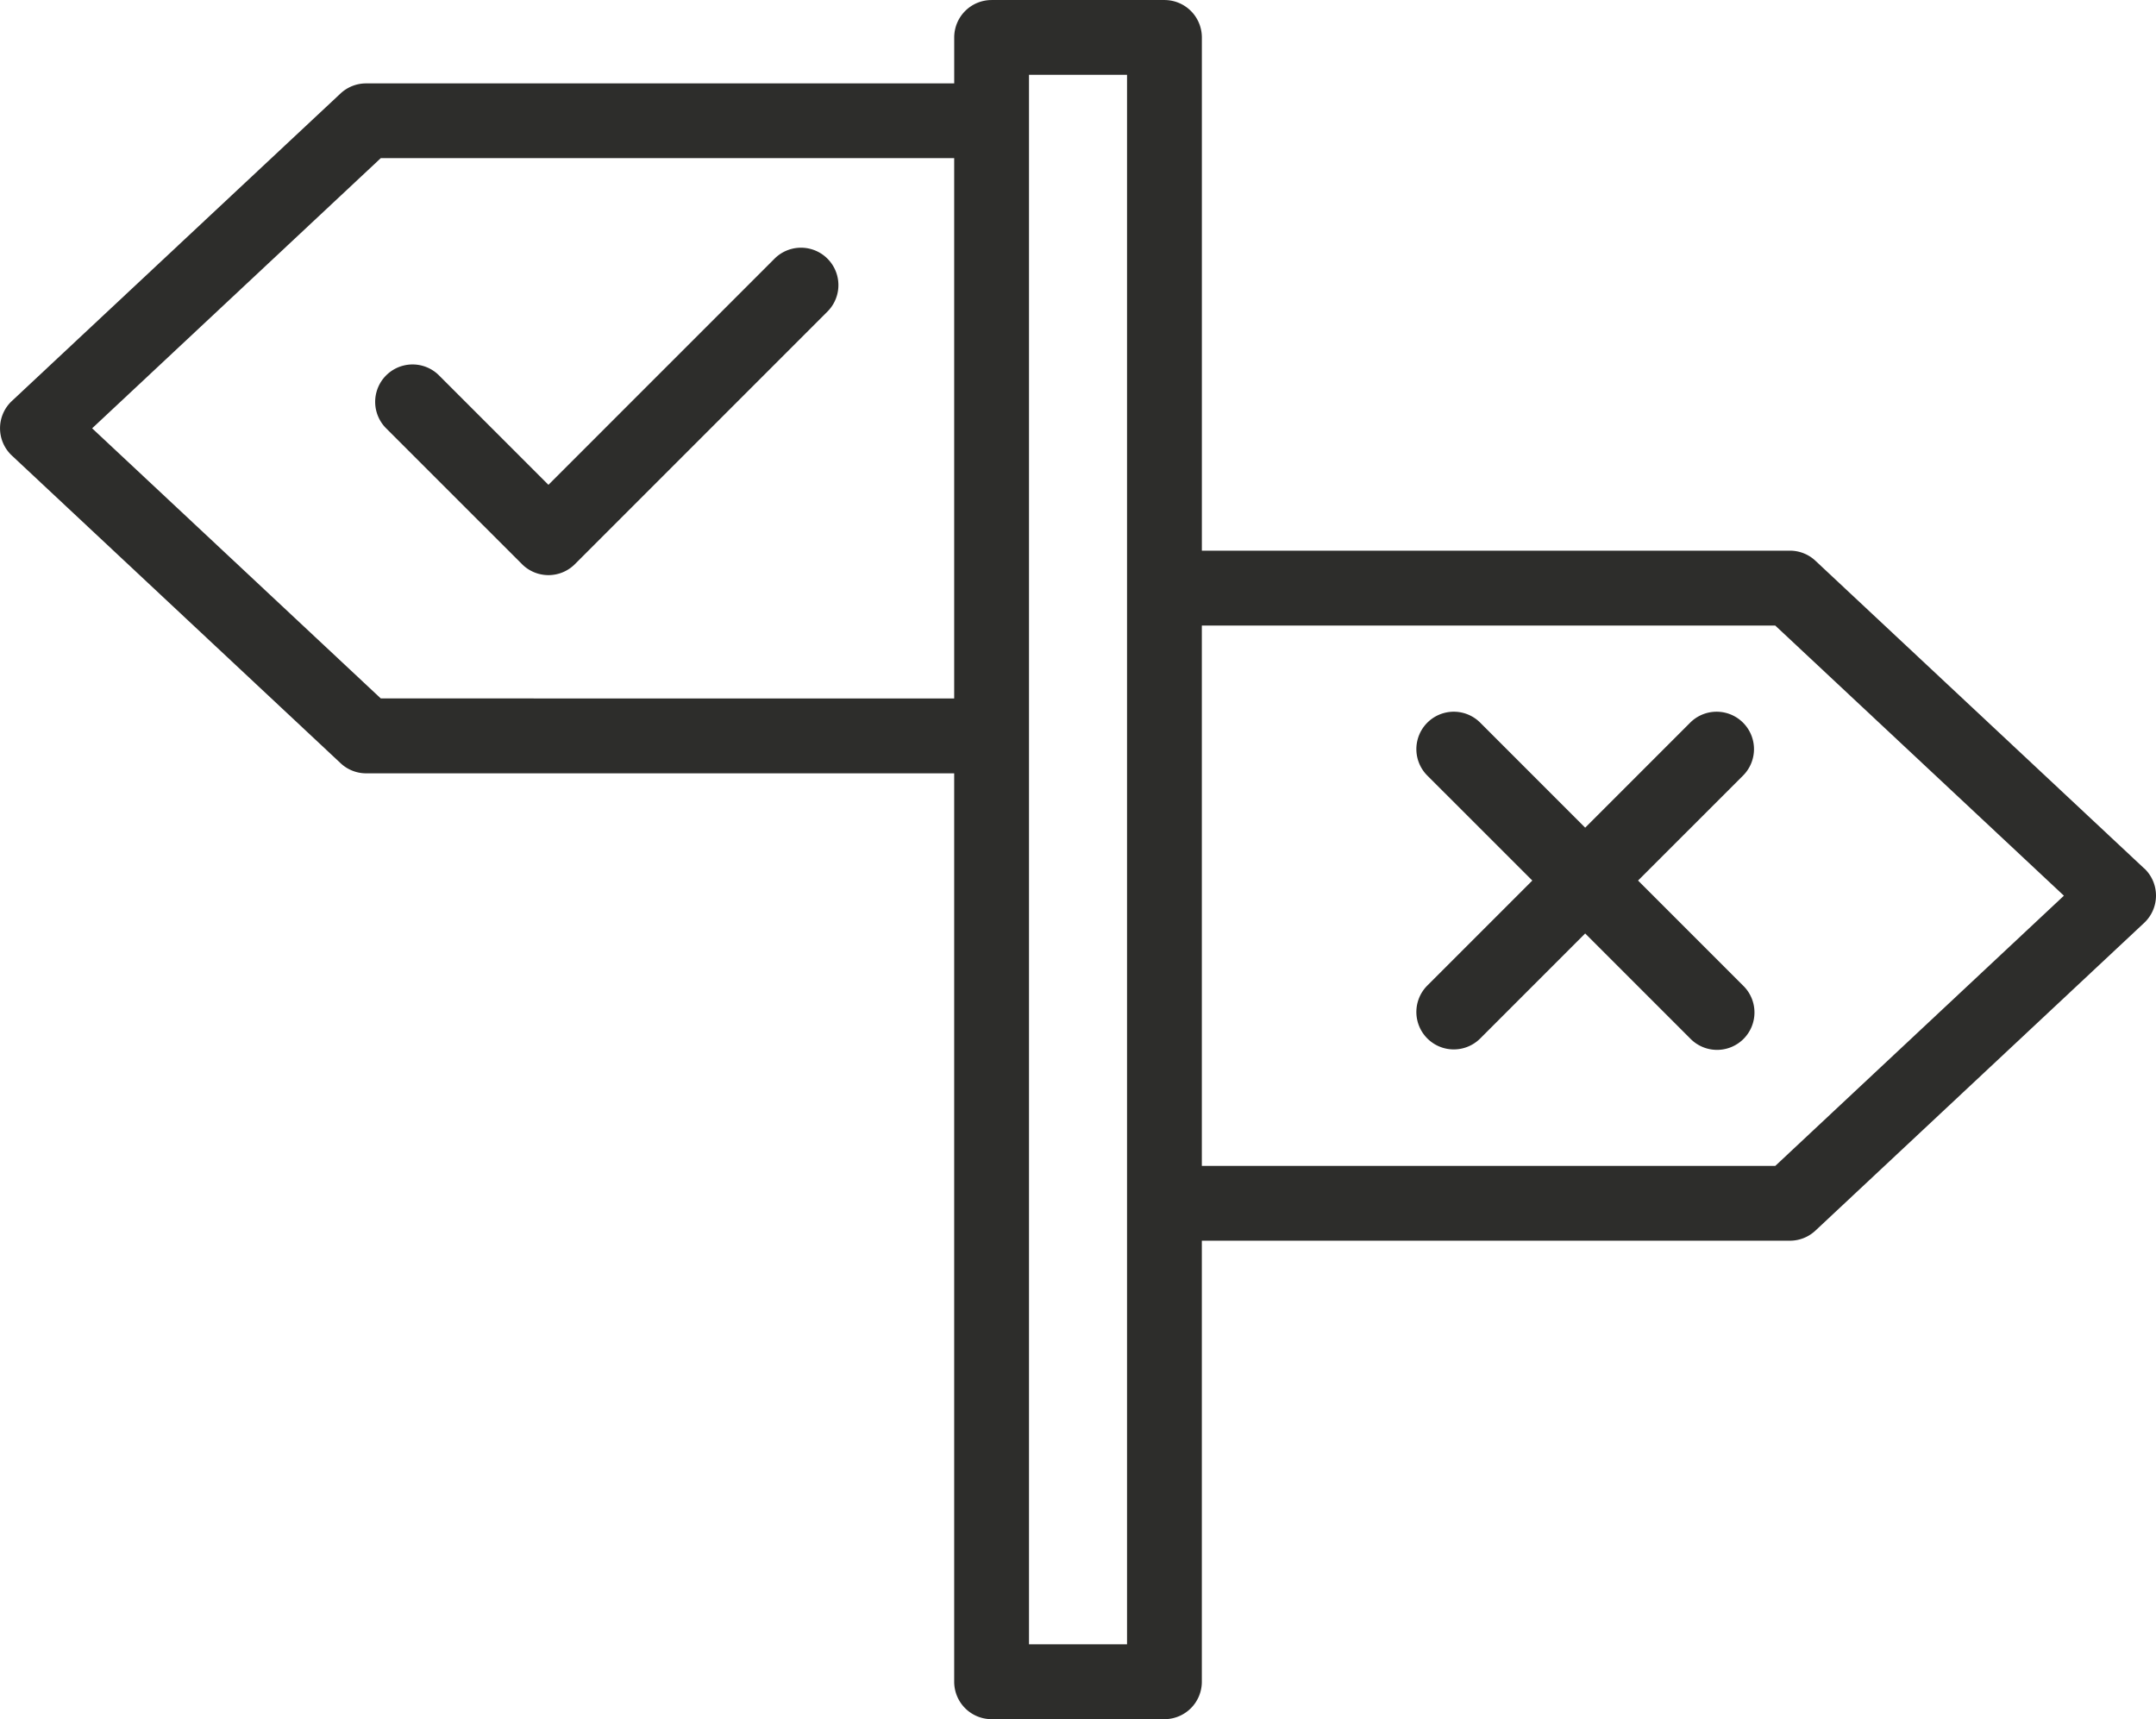 <?xml version="1.0" encoding="UTF-8"?>
<svg xmlns="http://www.w3.org/2000/svg" width="84.447" height="67.324" viewBox="0 0 84.447 67.324">
  <g transform="translate(0)">
    <path d="M1282.818,608.744,1269.947,596.7a1.458,1.458,0,0,0-1-.4h-23.038V576.2a1.465,1.465,0,0,0-1.465-1.465h-6.77a1.465,1.465,0,0,0-1.465,1.465V578h-23.037a1.465,1.465,0,0,0-1,.395L1199.3,590.437a1.463,1.463,0,0,0,0,2.139l12.871,12.044a1.461,1.461,0,0,0,1,.4h23.037v35.577a1.465,1.465,0,0,0,1.465,1.465h6.77a1.465,1.465,0,0,0,1.465-1.465V623.324h23.038a1.464,1.464,0,0,0,1-.4l12.871-12.047a1.464,1.464,0,0,0,0-2.138Zm-69.069-6.657-11.306-10.579,11.306-10.581h22.459v21.16Zm29.229,37.042h-3.84V577.664h3.84v61.465Zm25.39-18.734h-22.46V599.233h22.46l11.306,10.579Z" transform="translate(-1198.834 -574.734)" fill="#2d2d2b"></path>
    <path d="M1225.763,582.614l-8.857,8.857-4.285-4.285a1.465,1.465,0,0,0-2.072,2.072l5.322,5.32a1.464,1.464,0,0,0,2.072,0l9.892-9.892a1.465,1.465,0,0,0-2.072-2.072Z" transform="translate(-1195.425 -572.484)" fill="#2d2d2b"></path>
    <path d="M1254.236,596.57a1.464,1.464,0,0,0-2.071,0l-4.112,4.112-4.111-4.112a1.465,1.465,0,0,0-2.072,2.072l4.112,4.111-4.112,4.112a1.465,1.465,0,0,0,2.072,2.072l4.111-4.112,4.112,4.112a1.465,1.465,0,1,0,2.071-2.072l-4.112-4.112,4.112-4.111A1.465,1.465,0,0,0,1254.236,596.57Z" transform="translate(-1185.964 -568.268)" fill="#2d2d2b"></path>
  </g>
</svg>
